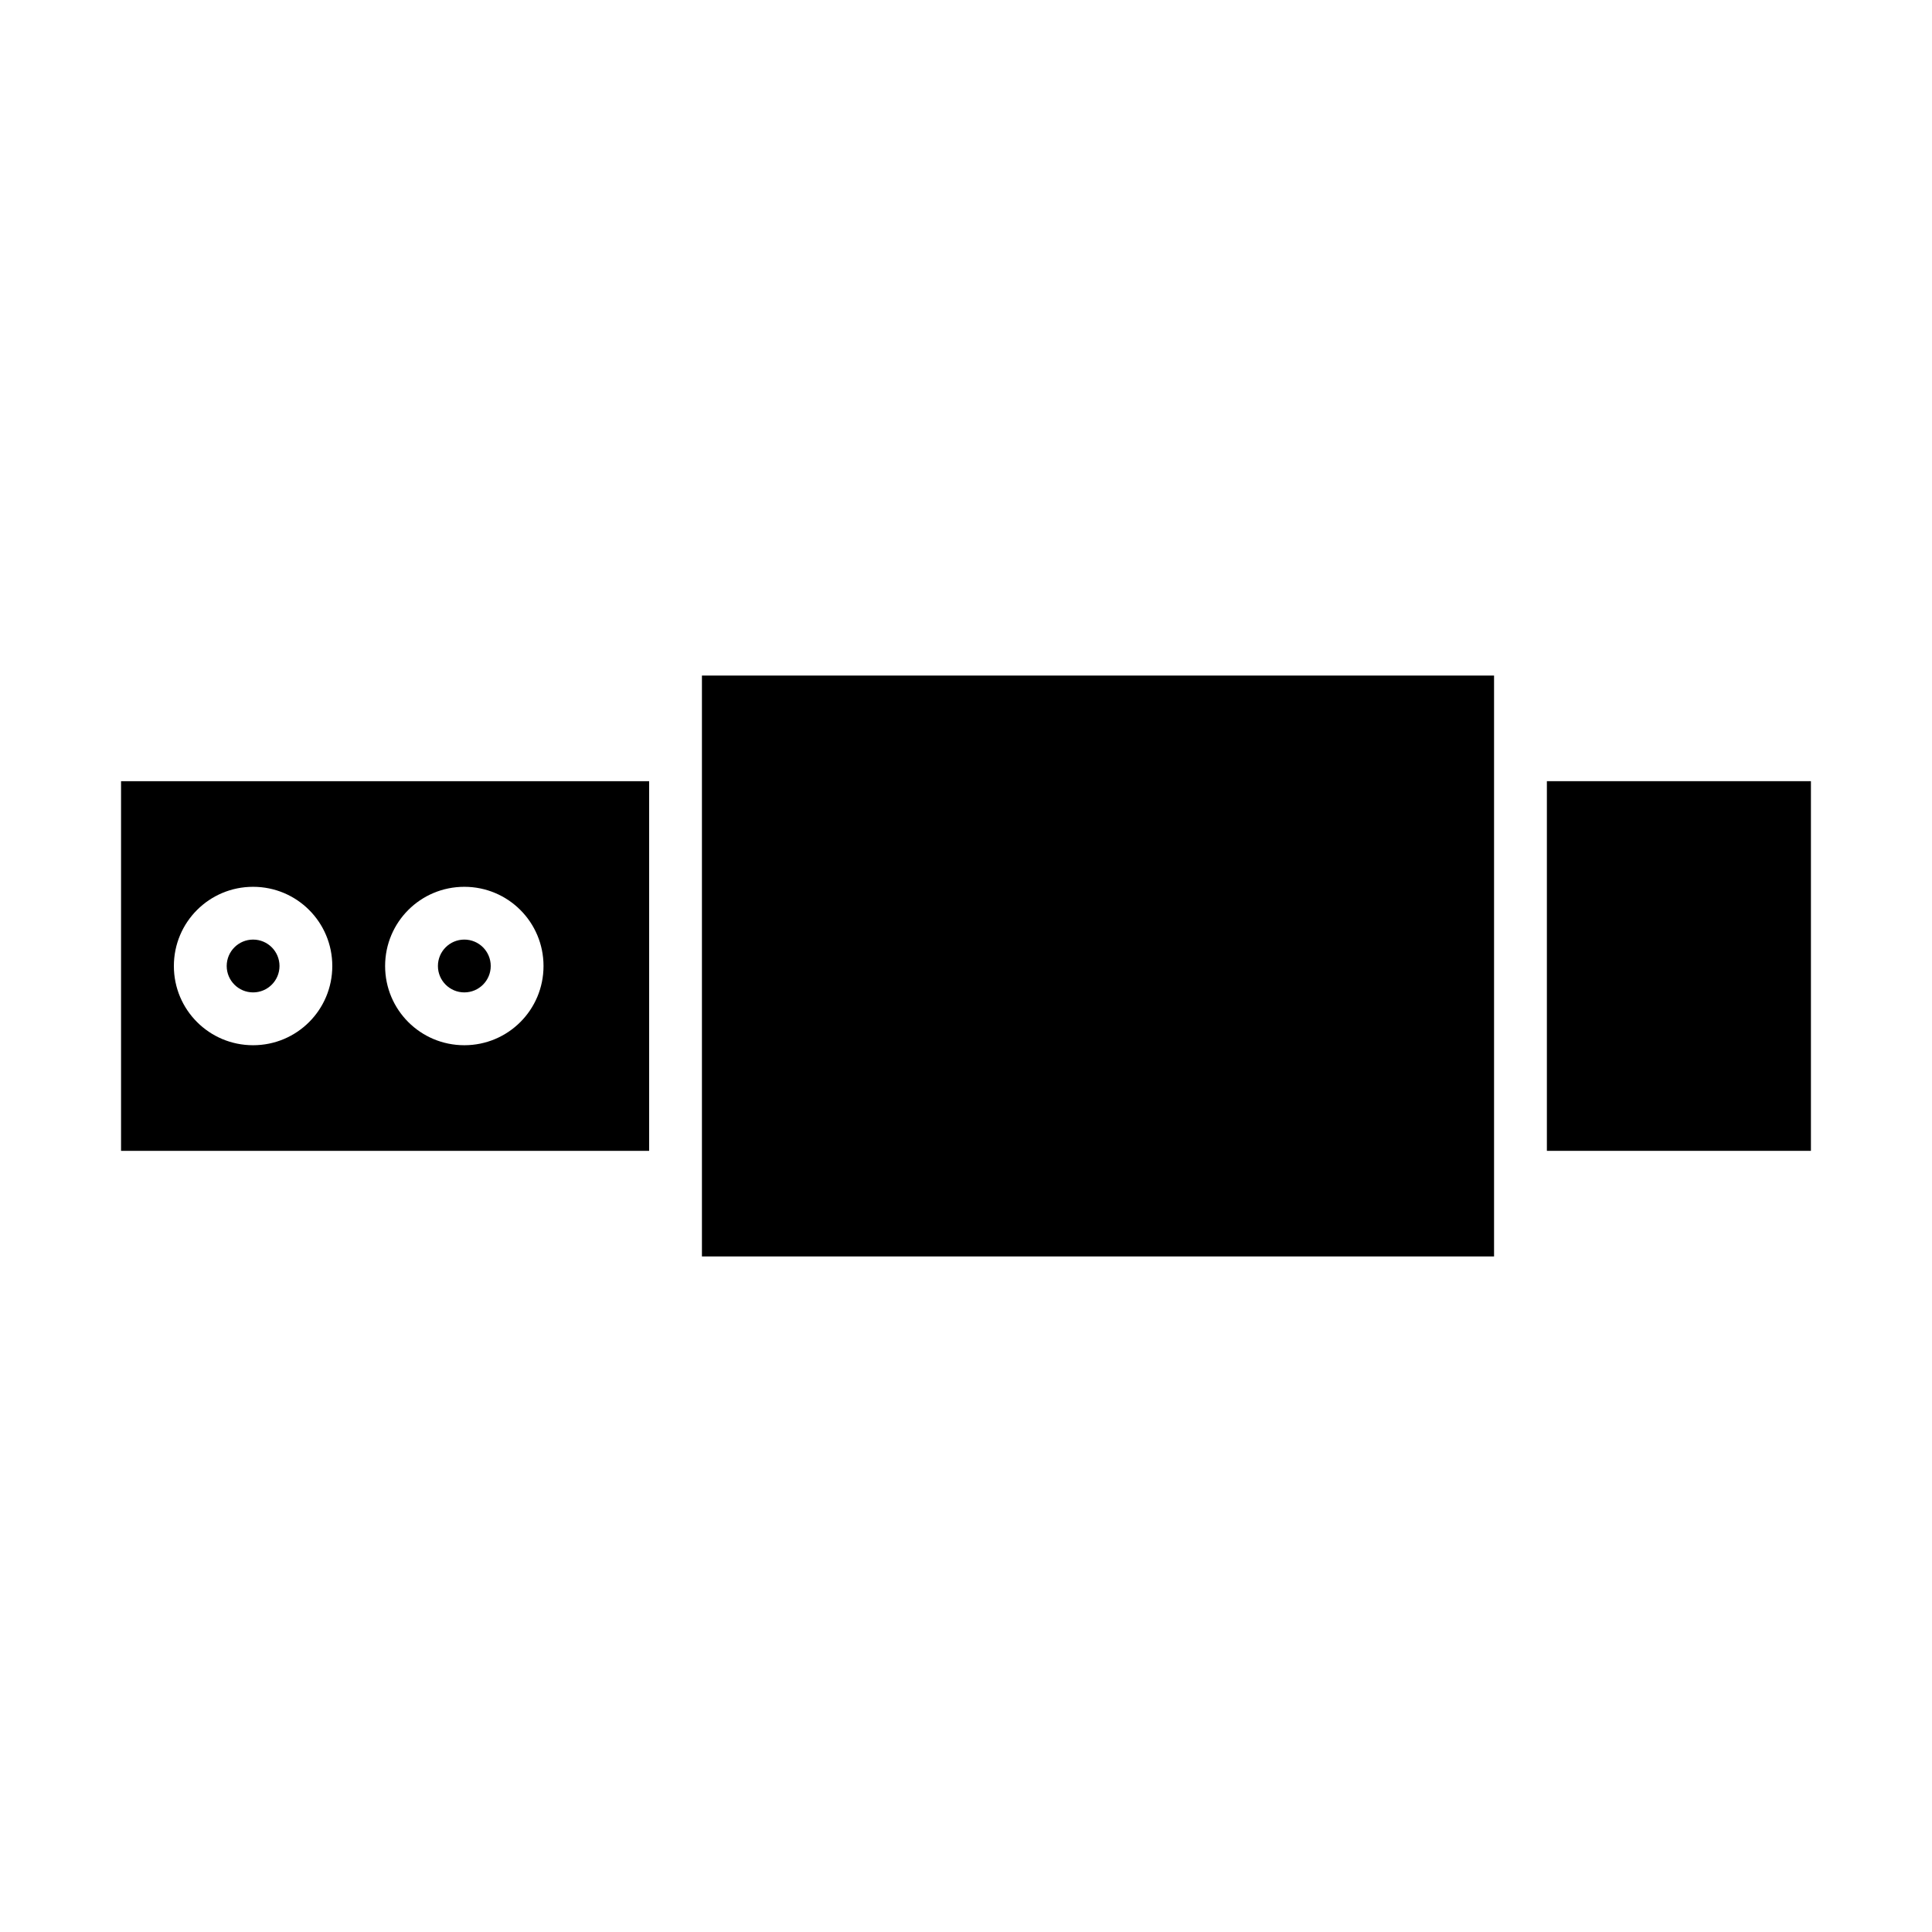 <?xml version="1.0" encoding="UTF-8"?>
<!-- Uploaded to: ICON Repo, www.svgrepo.com, Generator: ICON Repo Mixer Tools -->
<svg fill="#000000" width="800px" height="800px" version="1.1" viewBox="144 144 512 512" xmlns="http://www.w3.org/2000/svg">
 <g>
  <path d="m553.94 351.02h69.973v97.965h-69.973z"/>
  <path d="m330.02 344.02v132.95h209.92v-153.94h-209.92z"/>
  <path d="m316.03 351.02h-139.95v97.965h139.95zm-104.96 69.977c-11.617 0-20.992-9.379-20.992-20.992 0-11.617 9.375-20.992 20.992-20.992 11.617 0 20.992 9.375 20.992 20.992 0 11.613-9.375 20.992-20.992 20.992zm55.977 0c-11.613 0-20.988-9.379-20.988-20.992 0-11.617 9.375-20.992 20.992-20.992 11.613 0 20.988 9.375 20.988 20.992 0 11.613-9.375 20.992-20.992 20.992z"/>
  <path d="m274.05 400c0 3.863-3.133 6.996-7 6.996-3.863 0-6.996-3.133-6.996-6.996 0-3.867 3.133-7 6.996-7 3.867 0 7 3.133 7 7"/>
  <path d="m218.07 400c0 3.863-3.133 6.996-6.996 6.996-3.863 0-6.996-3.133-6.996-6.996 0-3.867 3.133-7 6.996-7 3.863 0 6.996 3.133 6.996 7"/>
 </g>
</svg>